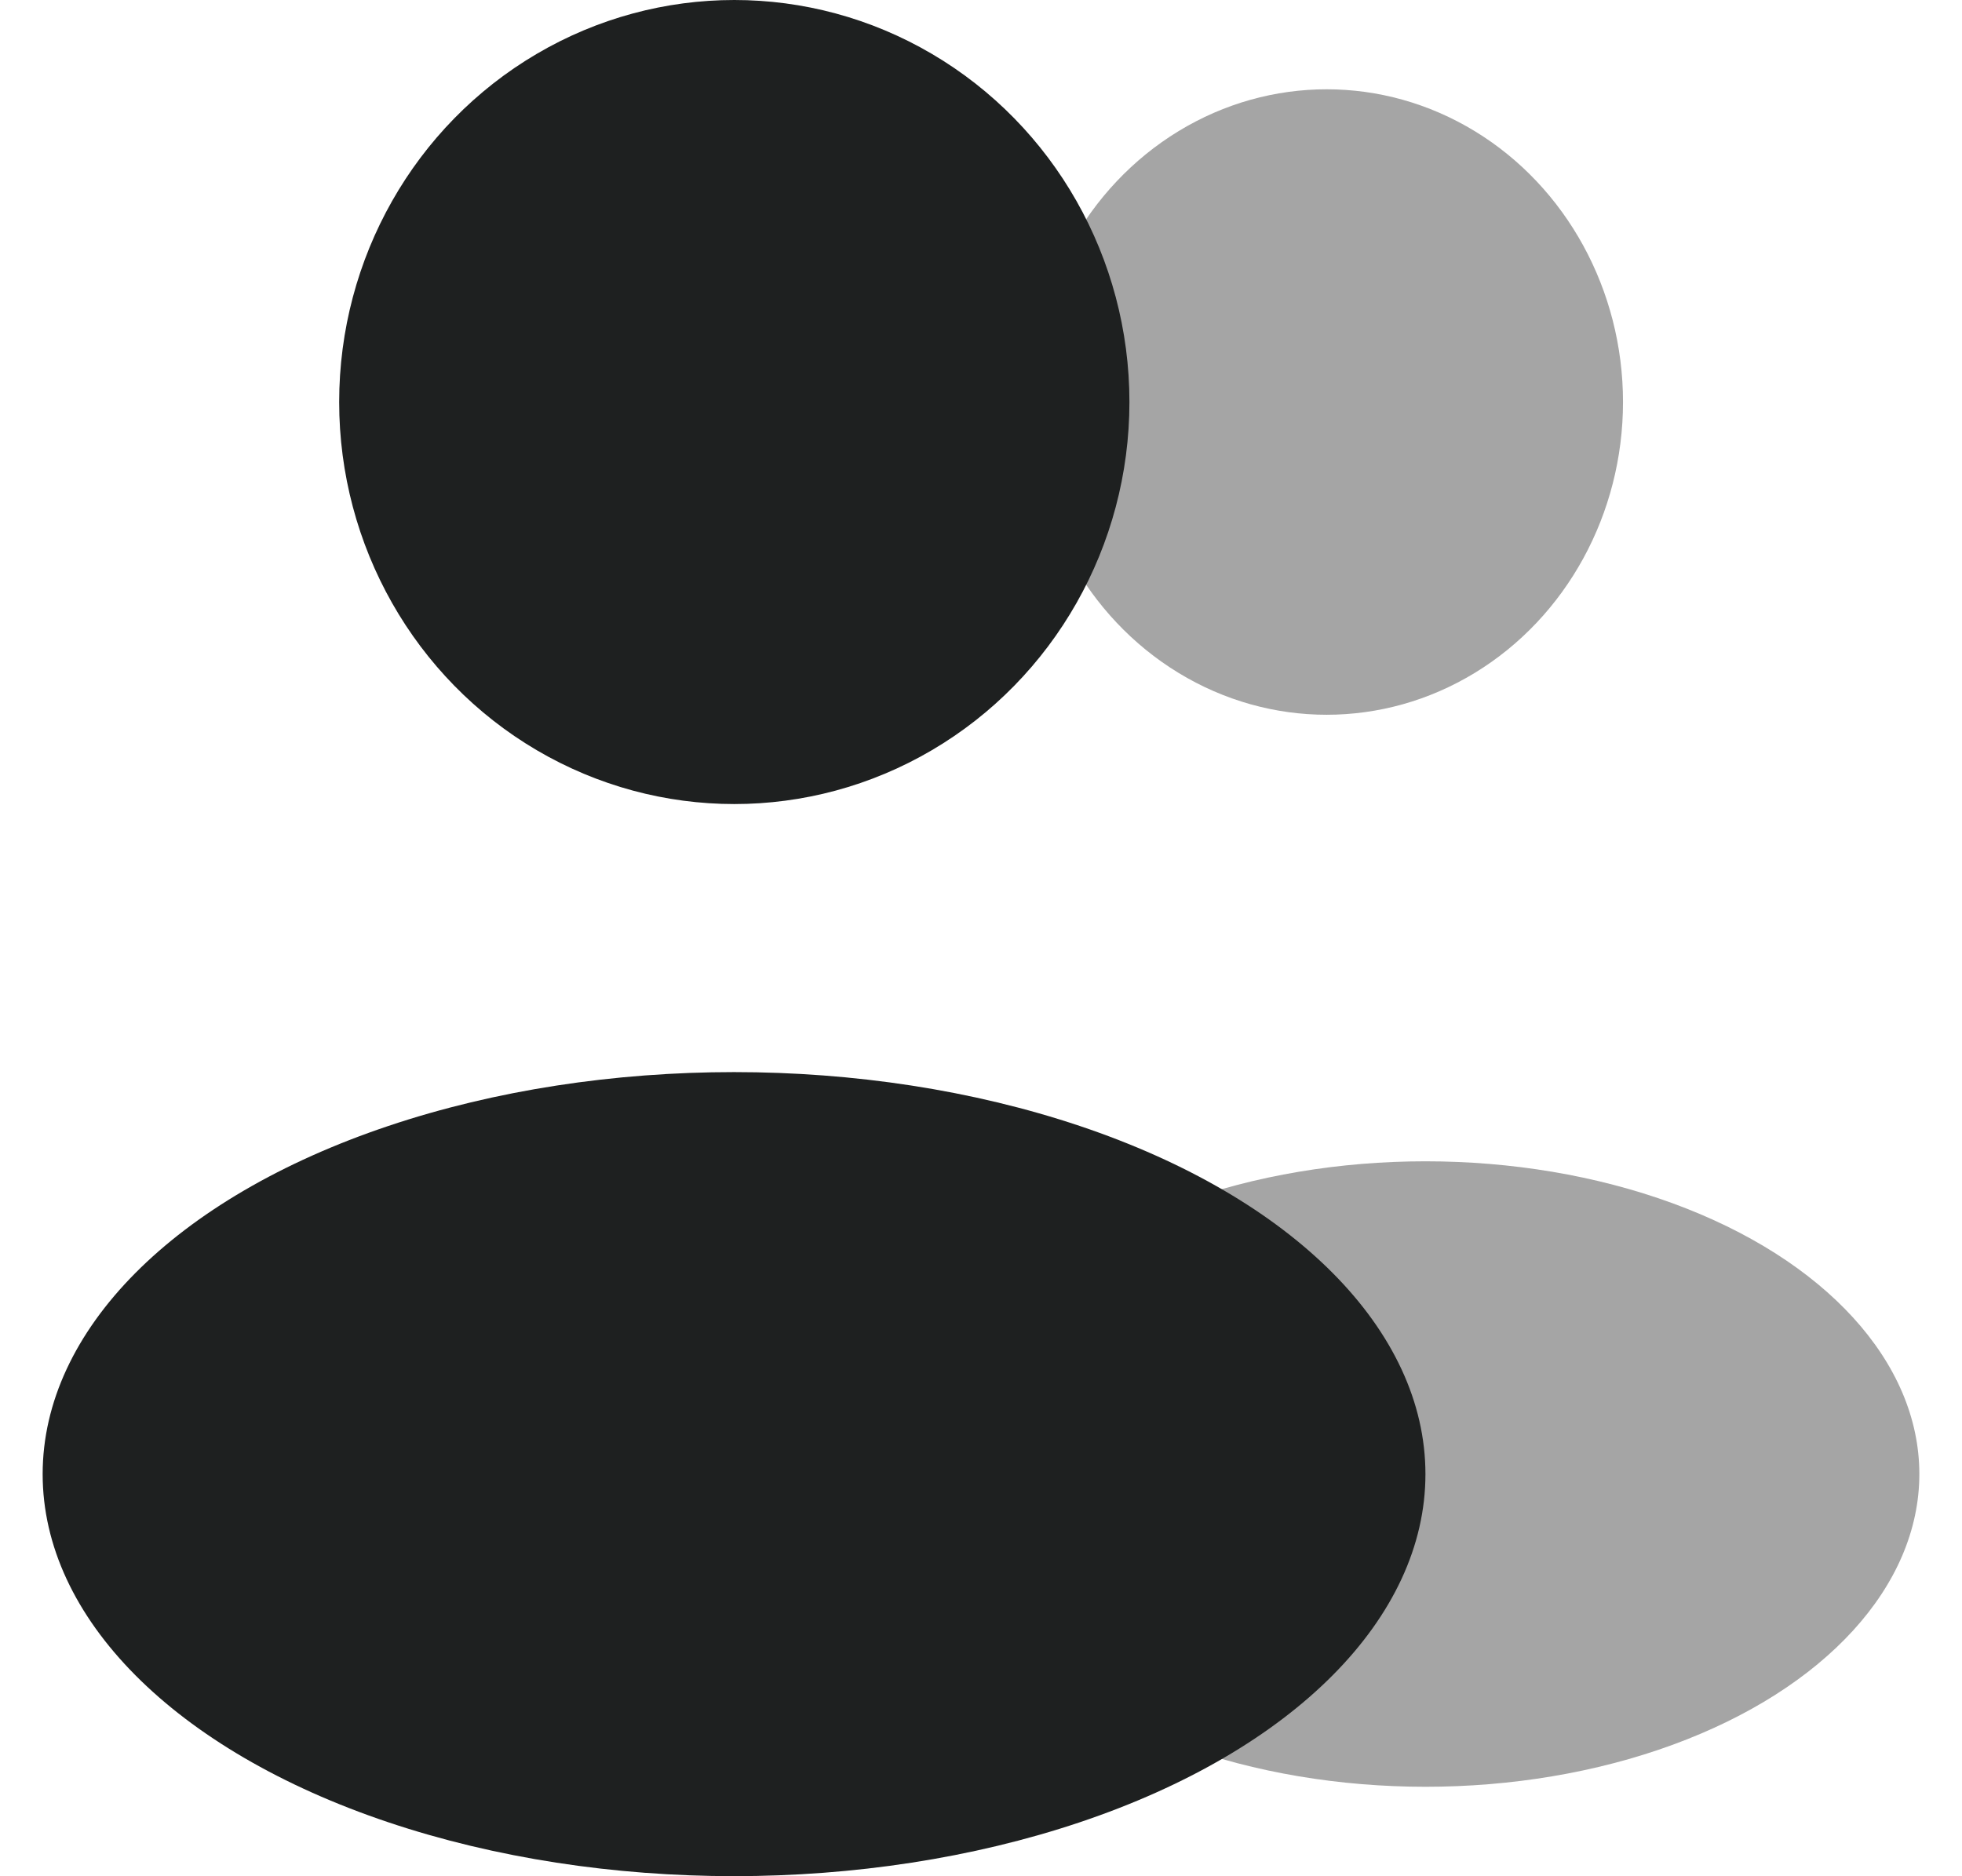 <svg width="23" height="22" viewBox="0 0 23 22" fill="none" xmlns="http://www.w3.org/2000/svg">
<ellipse opacity="0.4" cx="15.552" cy="4.714" rx="3.474" ry="3.667" fill="#1E2020"/>
<ellipse opacity="0.4" cx="16.711" cy="17.284" rx="5.789" ry="3.667" fill="#1E2020"/>
<ellipse cx="8.608" cy="4.714" rx="4.632" ry="4.714" fill="#1E2020"/>
<ellipse cx="8.605" cy="17.285" rx="8.105" ry="4.714" fill="#1E2020"/>
</svg>
